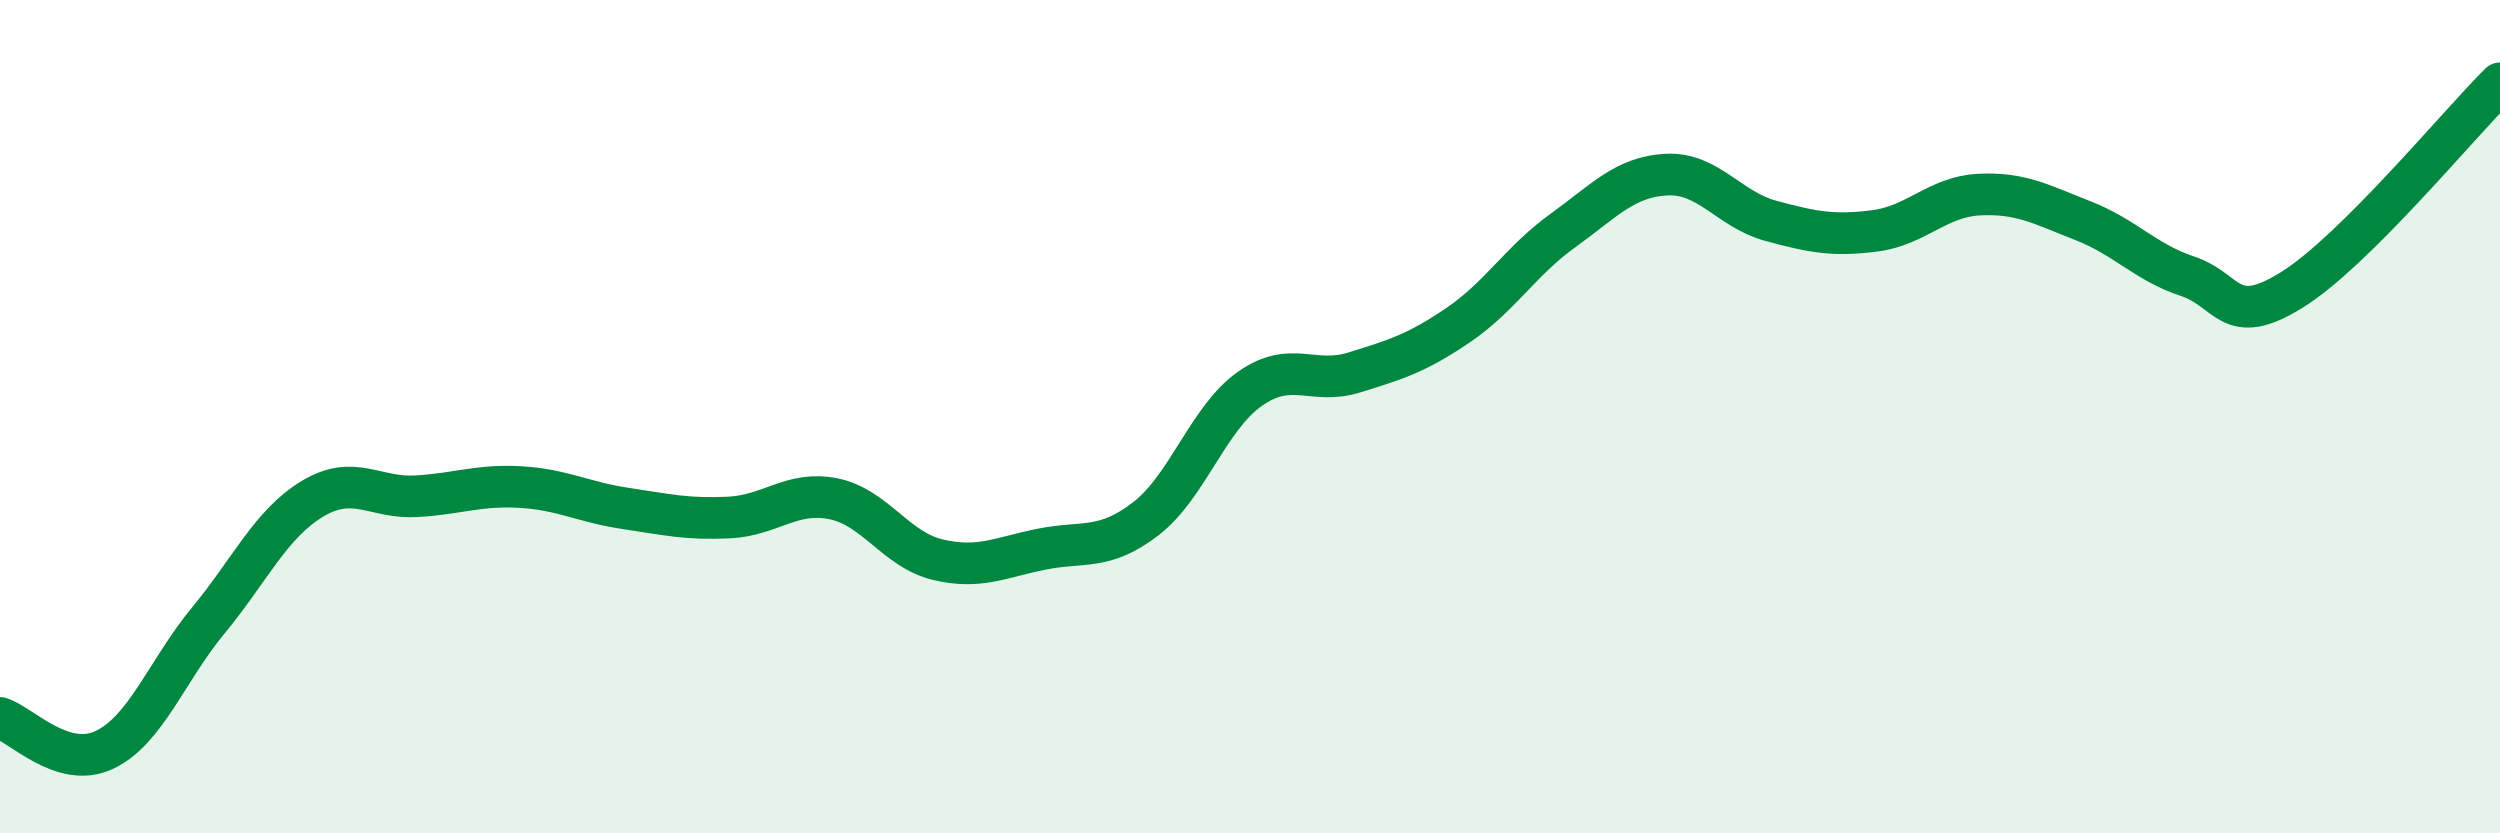 
    <svg width="60" height="20" viewBox="0 0 60 20" xmlns="http://www.w3.org/2000/svg">
      <path
        d="M 0,17.23 C 0.5,17.38 1.5,18.47 2.5,18 C 3.5,17.53 4,16.1 5,14.89 C 6,13.68 6.5,12.57 7.5,11.97 C 8.5,11.37 9,11.97 10,11.91 C 11,11.85 11.5,11.63 12.5,11.69 C 13.5,11.75 14,12.05 15,12.2 C 16,12.35 16.5,12.47 17.5,12.42 C 18.5,12.37 19,11.77 20,11.97 C 21,12.17 21.5,13.19 22.5,13.43 C 23.5,13.67 24,13.38 25,13.18 C 26,12.98 26.5,13.22 27.5,12.45 C 28.5,11.68 29,10.03 30,9.33 C 31,8.63 31.5,9.25 32.5,8.94 C 33.5,8.63 34,8.48 35,7.8 C 36,7.12 36.5,6.26 37.5,5.54 C 38.5,4.82 39,4.24 40,4.19 C 41,4.14 41.5,5.03 42.5,5.3 C 43.5,5.57 44,5.67 45,5.54 C 46,5.41 46.5,4.72 47.5,4.67 C 48.5,4.62 49,4.91 50,5.3 C 51,5.69 51.5,6.3 52.5,6.63 C 53.5,6.96 53.5,7.89 55,6.96 C 56.5,6.03 59,2.99 60,2L60 20L0 20Z"
        fill="#008740"
        opacity="0.1"
        stroke-linecap="round"
        stroke-linejoin="round"
      />
      <path
        d="M 0,17.23 C 0.5,17.38 1.5,18.47 2.5,18 C 3.5,17.53 4,16.1 5,14.89 C 6,13.68 6.5,12.57 7.5,11.97 C 8.5,11.37 9,11.97 10,11.91 C 11,11.85 11.5,11.63 12.5,11.69 C 13.5,11.75 14,12.05 15,12.2 C 16,12.35 16.5,12.47 17.5,12.42 C 18.5,12.37 19,11.77 20,11.97 C 21,12.17 21.5,13.19 22.5,13.43 C 23.5,13.67 24,13.38 25,13.18 C 26,12.98 26.5,13.22 27.5,12.45 C 28.5,11.68 29,10.03 30,9.33 C 31,8.63 31.5,9.25 32.5,8.94 C 33.5,8.63 34,8.48 35,7.8 C 36,7.12 36.5,6.26 37.5,5.54 C 38.5,4.82 39,4.24 40,4.19 C 41,4.14 41.5,5.03 42.5,5.3 C 43.5,5.57 44,5.67 45,5.54 C 46,5.41 46.5,4.72 47.5,4.67 C 48.5,4.62 49,4.91 50,5.3 C 51,5.69 51.5,6.3 52.5,6.63 C 53.5,6.96 53.5,7.89 55,6.96 C 56.5,6.03 59,2.99 60,2"
        stroke="#008740"
        stroke-width="1"
        fill="none"
        stroke-linecap="round"
        stroke-linejoin="round"
      />
    </svg>
  